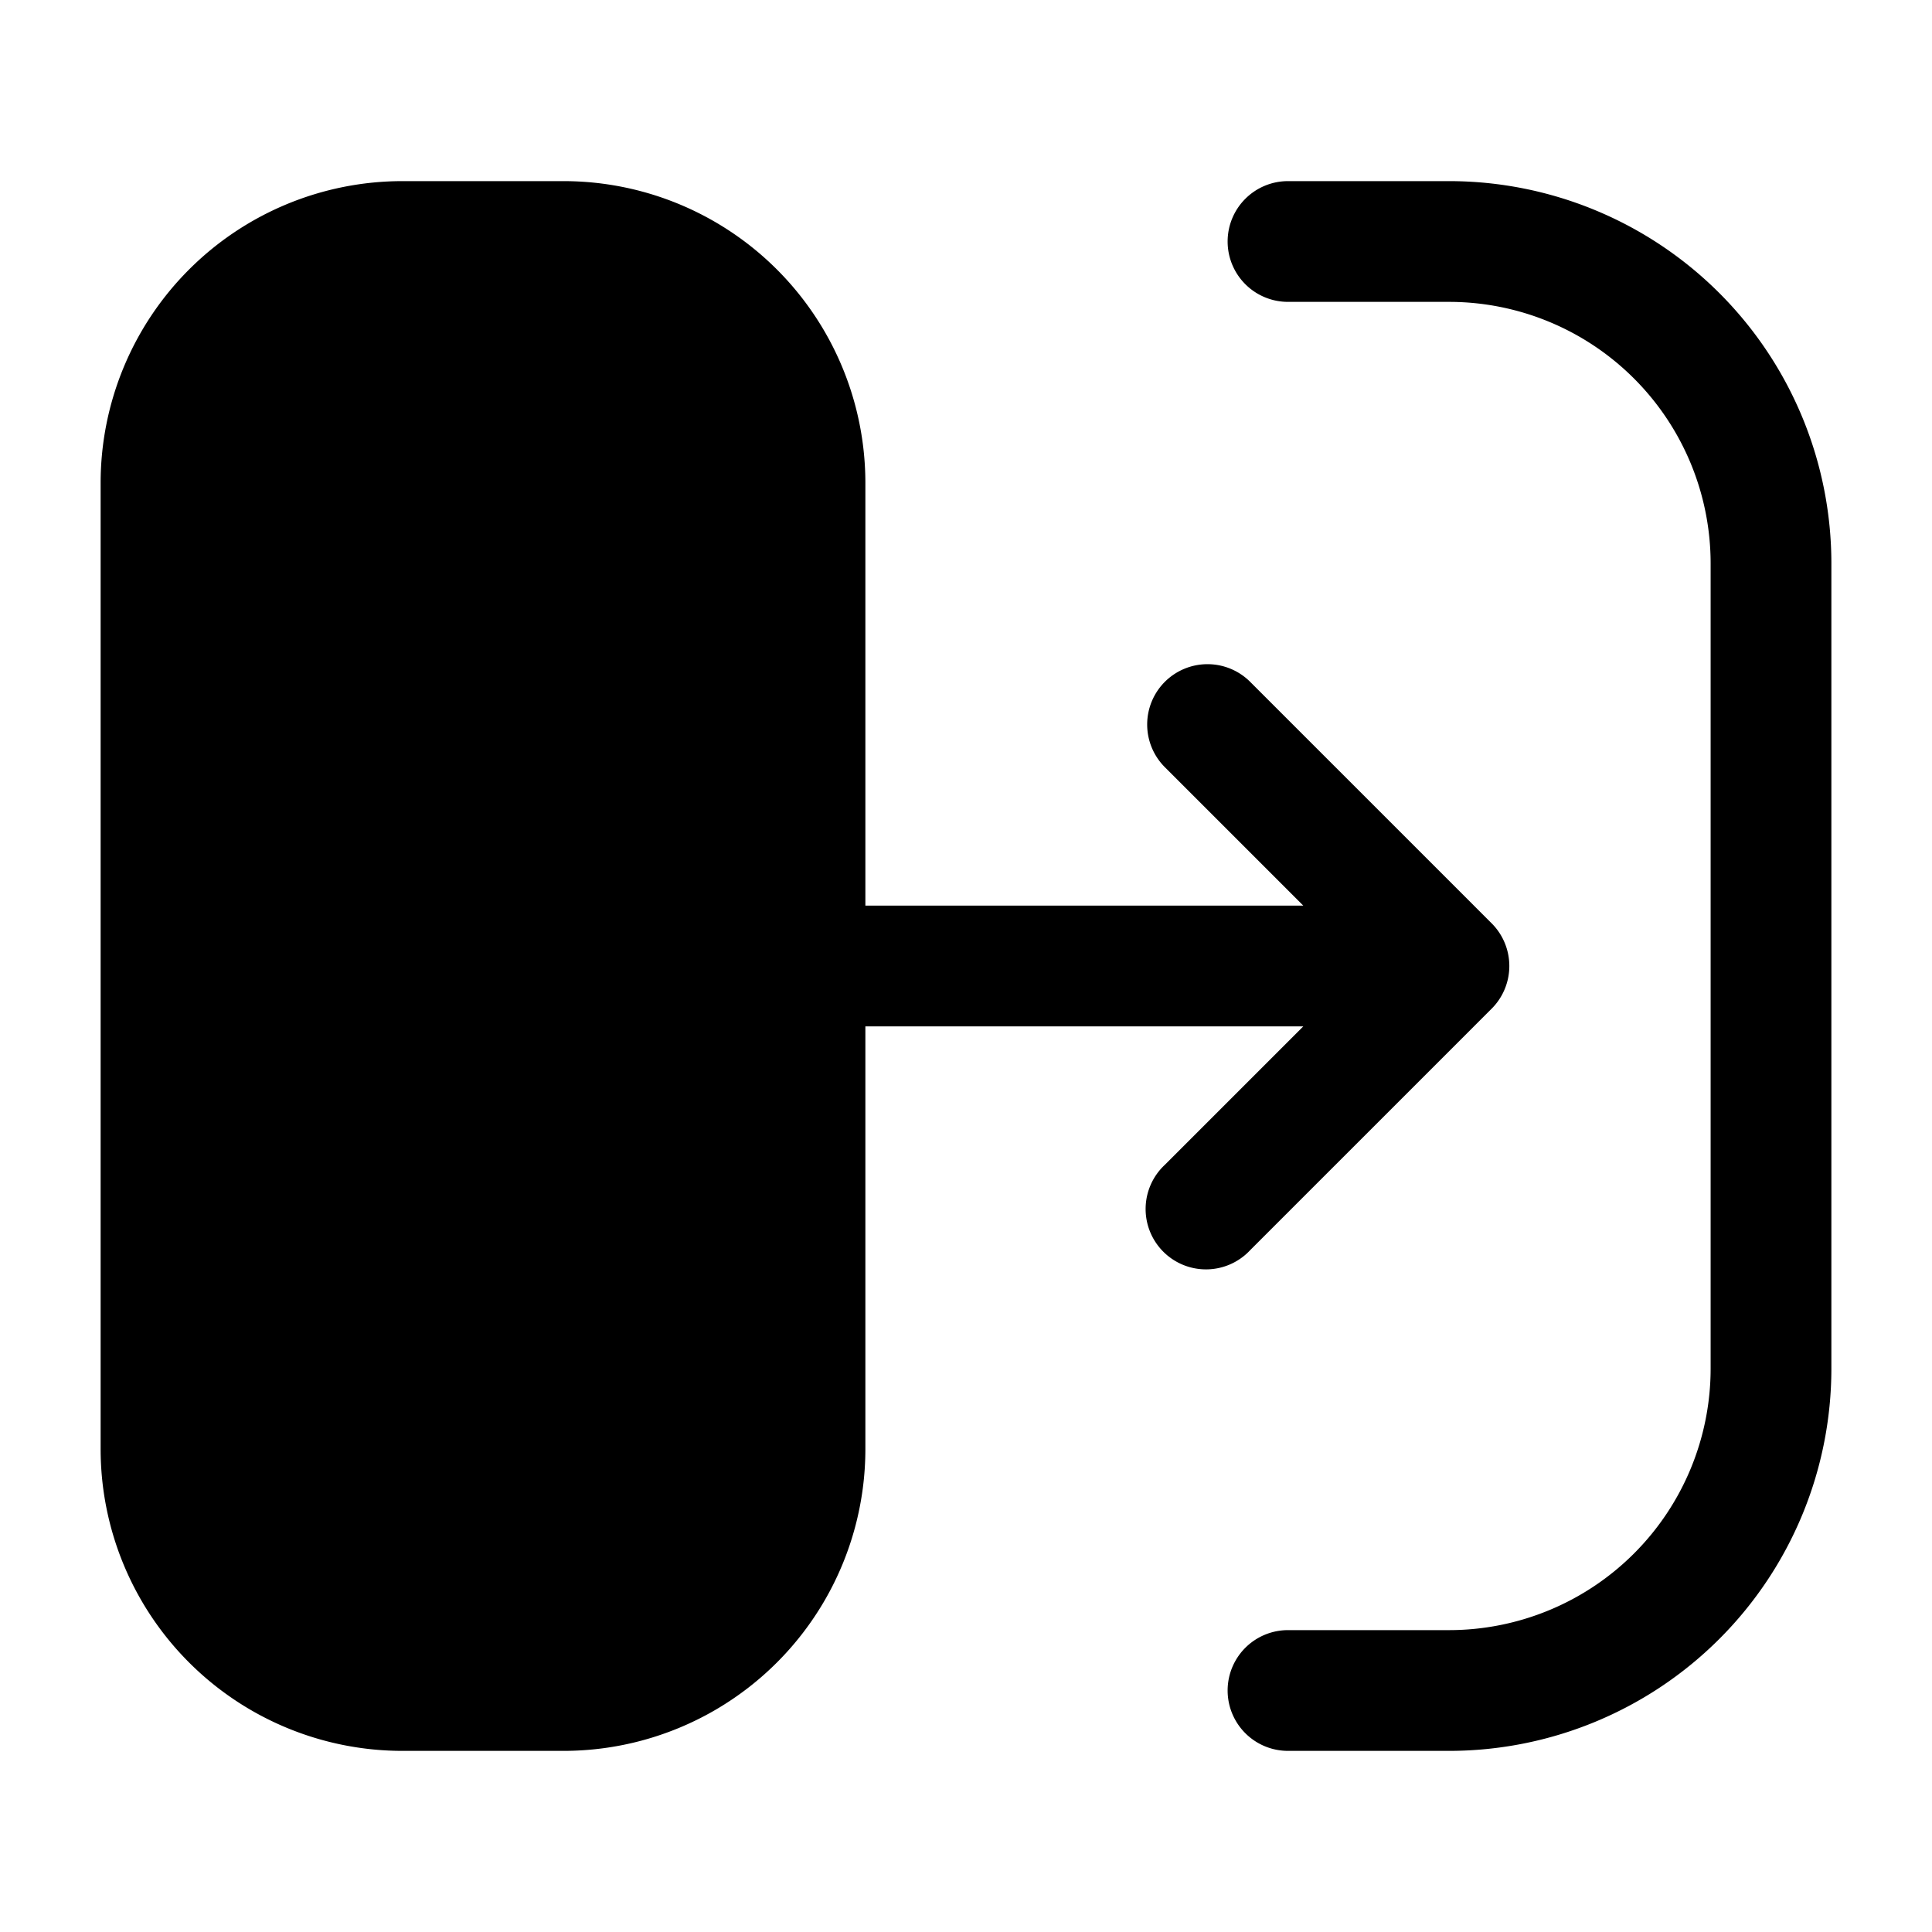 <?xml version="1.0" encoding="utf-8"?>
<!-- Generator: www.svgicons.com -->
<svg xmlns="http://www.w3.org/2000/svg" width="800" height="800" viewBox="0 0 24 24">
<g fill="currentColor" fill-rule="evenodd" stroke-width="1.5" clip-rule="evenodd"><path d="M1.25 6A3.75 3.75 0 0 1 5 2.25h2A3.75 3.75 0 0 1 10.75 6v12A3.75 3.75 0 0 1 7 21.75H5A3.75 3.75 0 0 1 1.25 18zm14-3a.75.75 0 0 1 .75-.75h2A4.75 4.75 0 0 1 22.75 7v10A4.75 4.75 0 0 1 18 21.75h-2a.75.75 0 0 1 0-1.5h2A3.25 3.25 0 0 0 21.25 17V7A3.25 3.25 0 0 0 18 3.75h-2a.75.75 0 0 1-.75-.75"/><path d="M14.47 8.47a.75.75 0 0 1 1.06 0l3 3a.75.75 0 0 1 0 1.06l-3 3a.75.75 0 1 1-1.06-1.06l1.72-1.72H10a.75.75 0 0 1 0-1.5h6.19l-1.72-1.72a.75.75 0 0 1 0-1.06"/></g>
</svg>